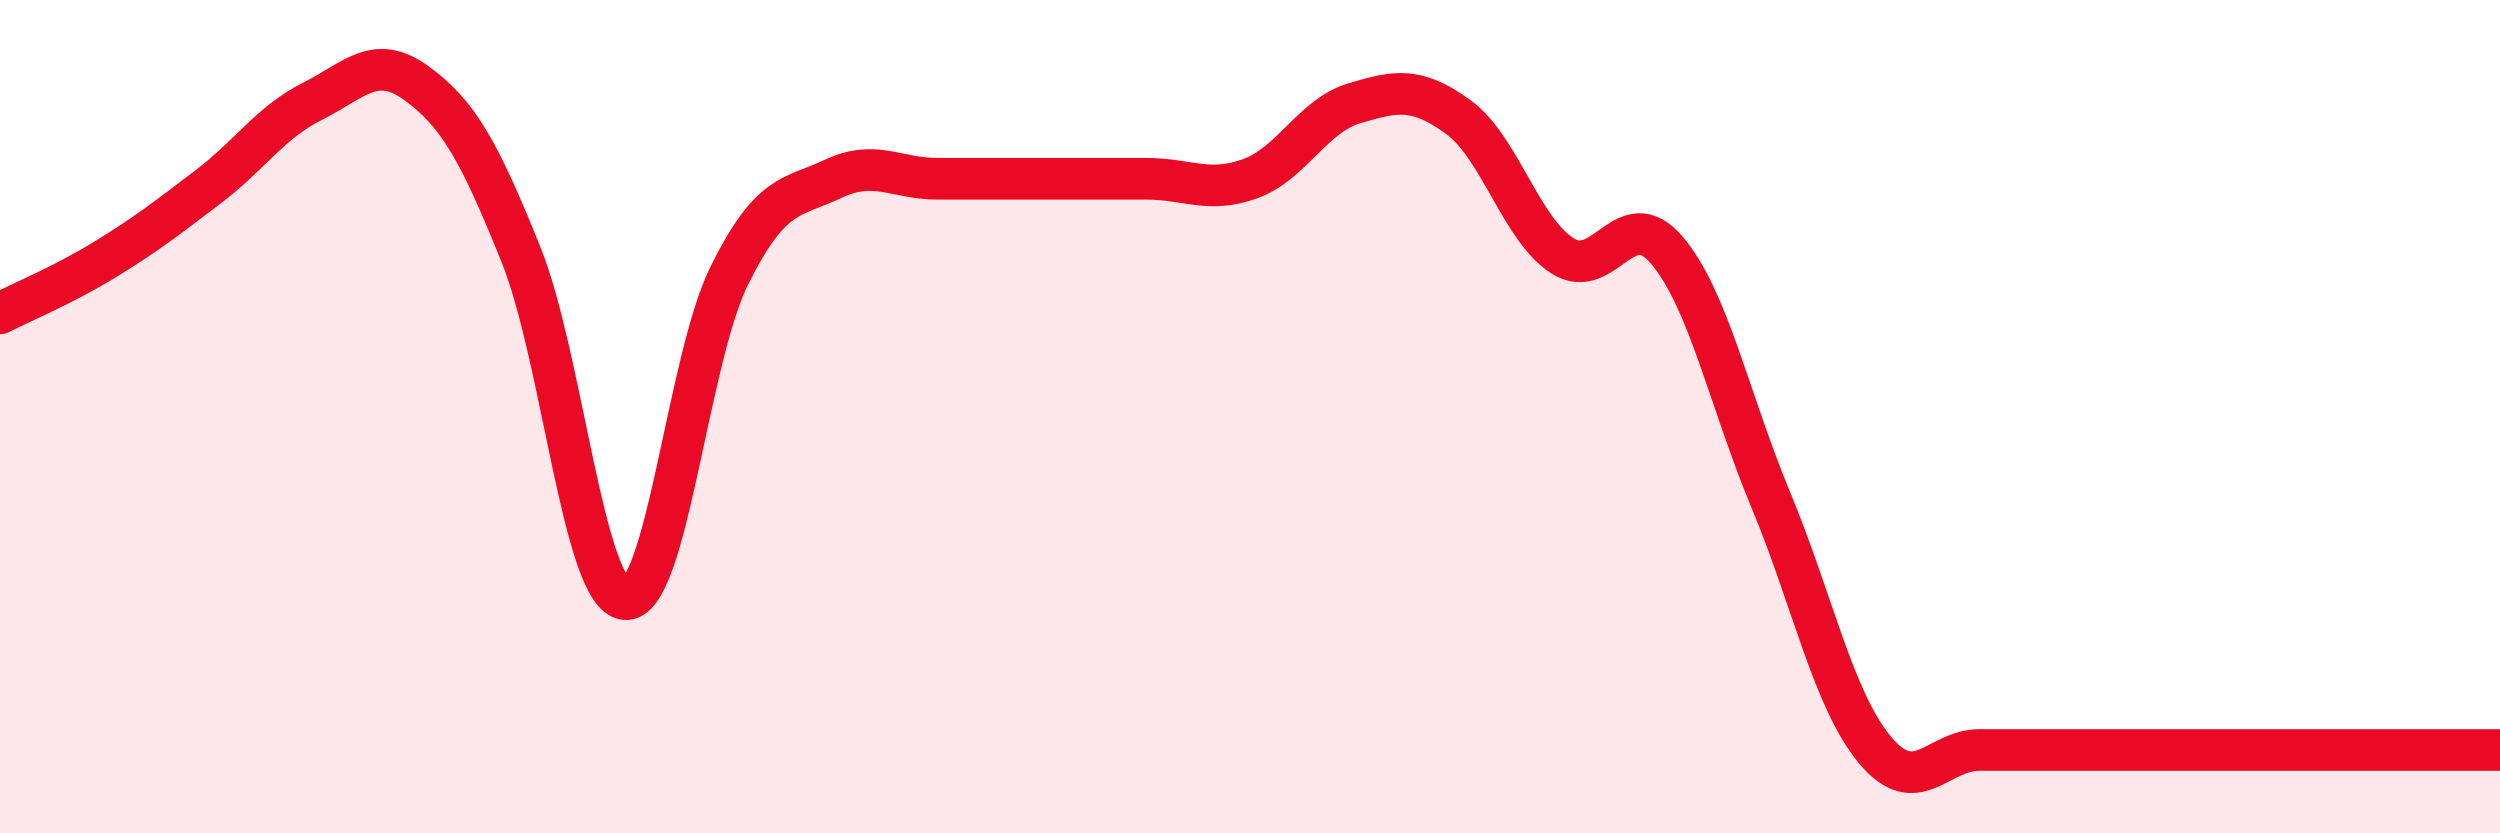 
    <svg width="60" height="20" viewBox="0 0 60 20" xmlns="http://www.w3.org/2000/svg">
      <path
        d="M 0,7.52 C 0.5,7.26 1.5,6.85 2.5,6.24 C 3.5,5.63 4,5.24 5,4.48 C 6,3.72 6.5,2.93 7.5,2.43 C 8.5,1.93 9,1.27 10,2 C 11,2.73 11.5,3.62 12.5,6.1 C 13.5,8.58 14,14.28 15,14.38 C 16,14.48 16.5,8.64 17.5,6.62 C 18.5,4.6 19,4.76 20,4.29 C 21,3.82 21.5,4.29 22.5,4.29 C 23.5,4.29 24,4.29 25,4.29 C 26,4.29 26.5,4.29 27.5,4.29 C 28.5,4.29 29,4.65 30,4.29 C 31,3.93 31.5,2.78 32.5,2.48 C 33.5,2.18 34,2.08 35,2.81 C 36,3.54 36.5,5.5 37.5,6.14 C 38.5,6.78 39,4.83 40,6 C 41,7.17 41.5,9.6 42.5,12 C 43.5,14.4 44,16.8 45,18 C 46,19.2 46.5,18 47.5,18 C 48.5,18 49,18 50,18 C 51,18 51.5,18 52.5,18 C 53.5,18 53.5,18 55,18 C 56.5,18 59,18 60,18L60 20L0 20Z"
        fill="#EB0A25"
        opacity="0.1"
        stroke-linecap="round"
        stroke-linejoin="round"
      />
      <path
        d="M 0,7.52 C 0.5,7.26 1.5,6.85 2.5,6.24 C 3.5,5.63 4,5.24 5,4.48 C 6,3.72 6.5,2.93 7.5,2.43 C 8.5,1.93 9,1.27 10,2 C 11,2.73 11.5,3.62 12.5,6.1 C 13.5,8.58 14,14.28 15,14.38 C 16,14.48 16.5,8.64 17.5,6.62 C 18.5,4.6 19,4.76 20,4.29 C 21,3.82 21.5,4.29 22.5,4.29 C 23.5,4.29 24,4.29 25,4.29 C 26,4.29 26.5,4.29 27.5,4.29 C 28.5,4.29 29,4.65 30,4.29 C 31,3.93 31.5,2.78 32.5,2.48 C 33.5,2.18 34,2.08 35,2.81 C 36,3.54 36.5,5.5 37.5,6.14 C 38.5,6.78 39,4.83 40,6 C 41,7.17 41.5,9.6 42.5,12 C 43.5,14.4 44,16.8 45,18 C 46,19.2 46.5,18 47.5,18 C 48.5,18 49,18 50,18 C 51,18 51.5,18 52.5,18 C 53.5,18 53.5,18 55,18 C 56.5,18 59,18 60,18"
        stroke="#EB0A25"
        stroke-width="1"
        fill="none"
        stroke-linecap="round"
        stroke-linejoin="round"
      />
    </svg>
  